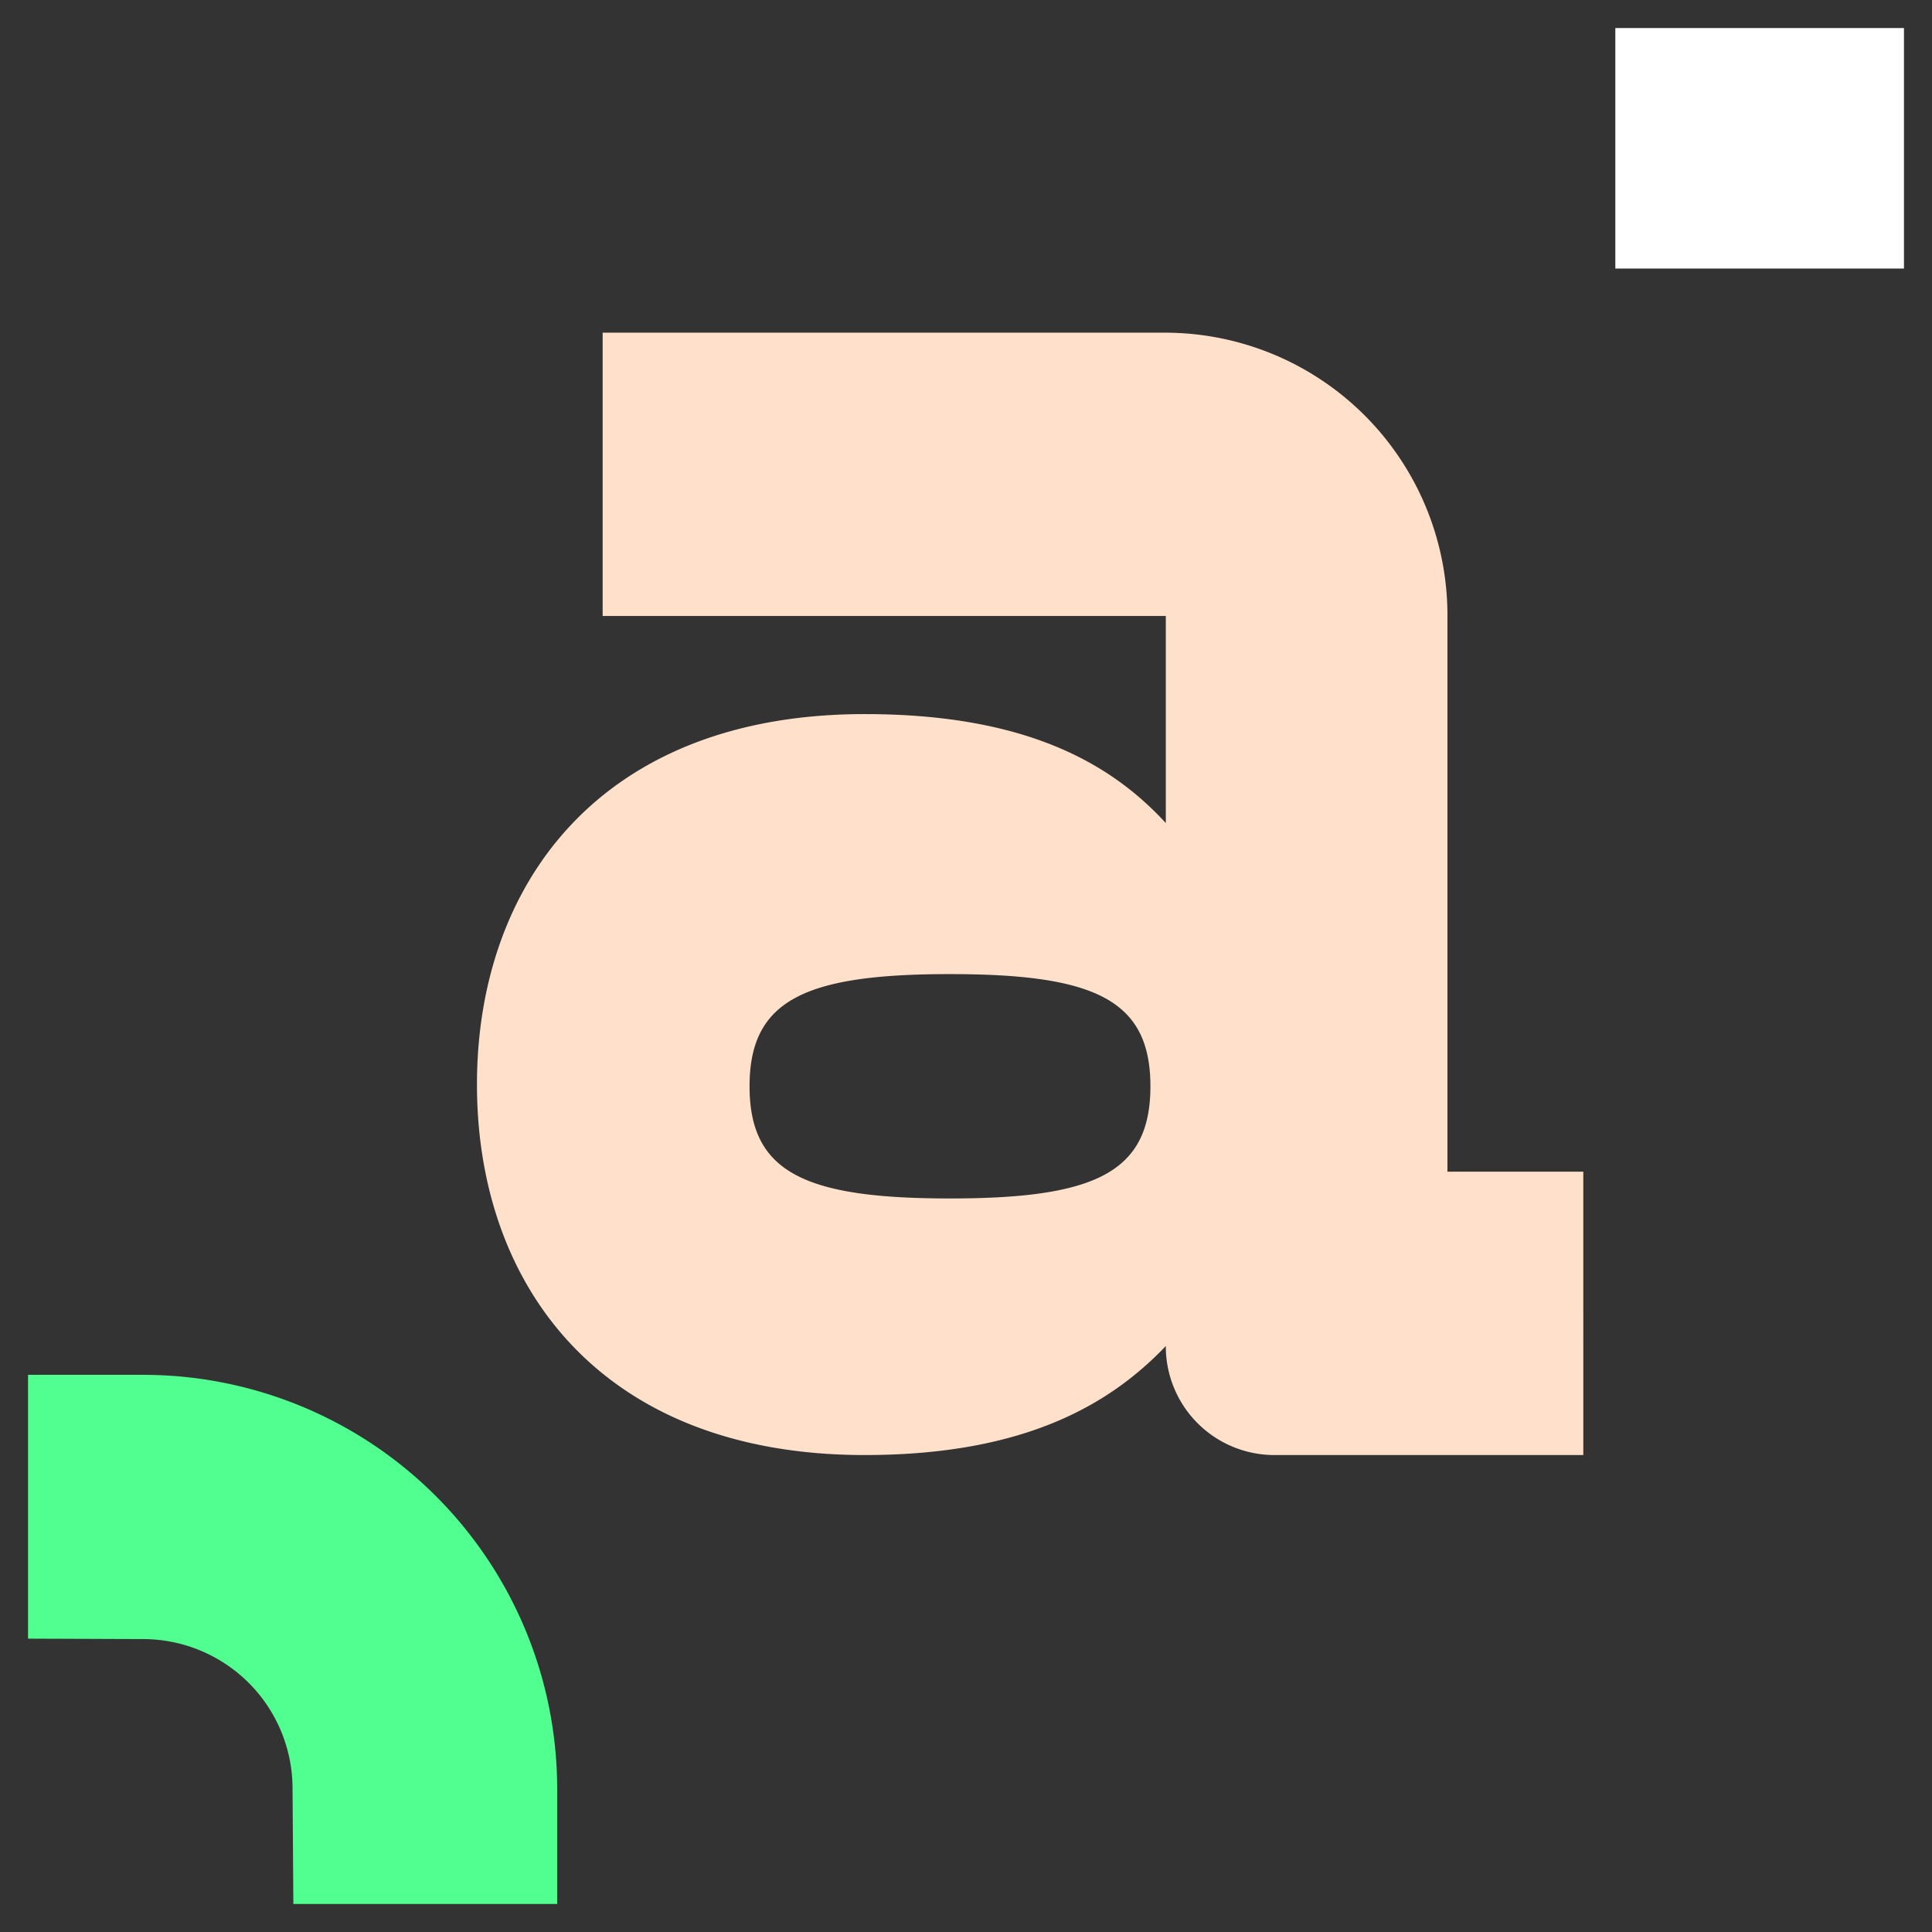<?xml version="1.0" encoding="UTF-8"?>
<svg xmlns="http://www.w3.org/2000/svg" viewBox="0 0 310 310">
  <rect x="0" y="0" width="310" height="310" fill="#333333" stroke="none"/>
  <path d="M152.43 192.3c-23.27 0-32.16-4.15-32.16-18s8.9-18 32.16-18 32.16 4.15 32.16 18-8.9 18-32.16 18zm79.82-93.45a45.34 45.34 0 0 0-45.19-45.47H96.7v45.46h90.36v33.22c-8.69-9.44-22.24-17.48-48.31-17.48-42.4 0-62.22 27.27-62.22 59.44s19.81 59.45 62.22 59.45c26.07 0 39.62-8.4 48.31-17.49a17.43 17.43 0 0 0 17.38 17.49h49.61V188h-21.8z" fill="#ffe0cb"></path>
  <path d="M259.19 4.5h46.31v38.59h-46.31z" fill="#fff"></path>
  <path d="M89.4 287v18.5H47.07l-.13-18.5a24 24 0 0 0-24-24l-18.44-.07V220.6H23A66.44 66.44 0 0 1 89.4 287z" fill="#51ff91"></path>
</svg>
